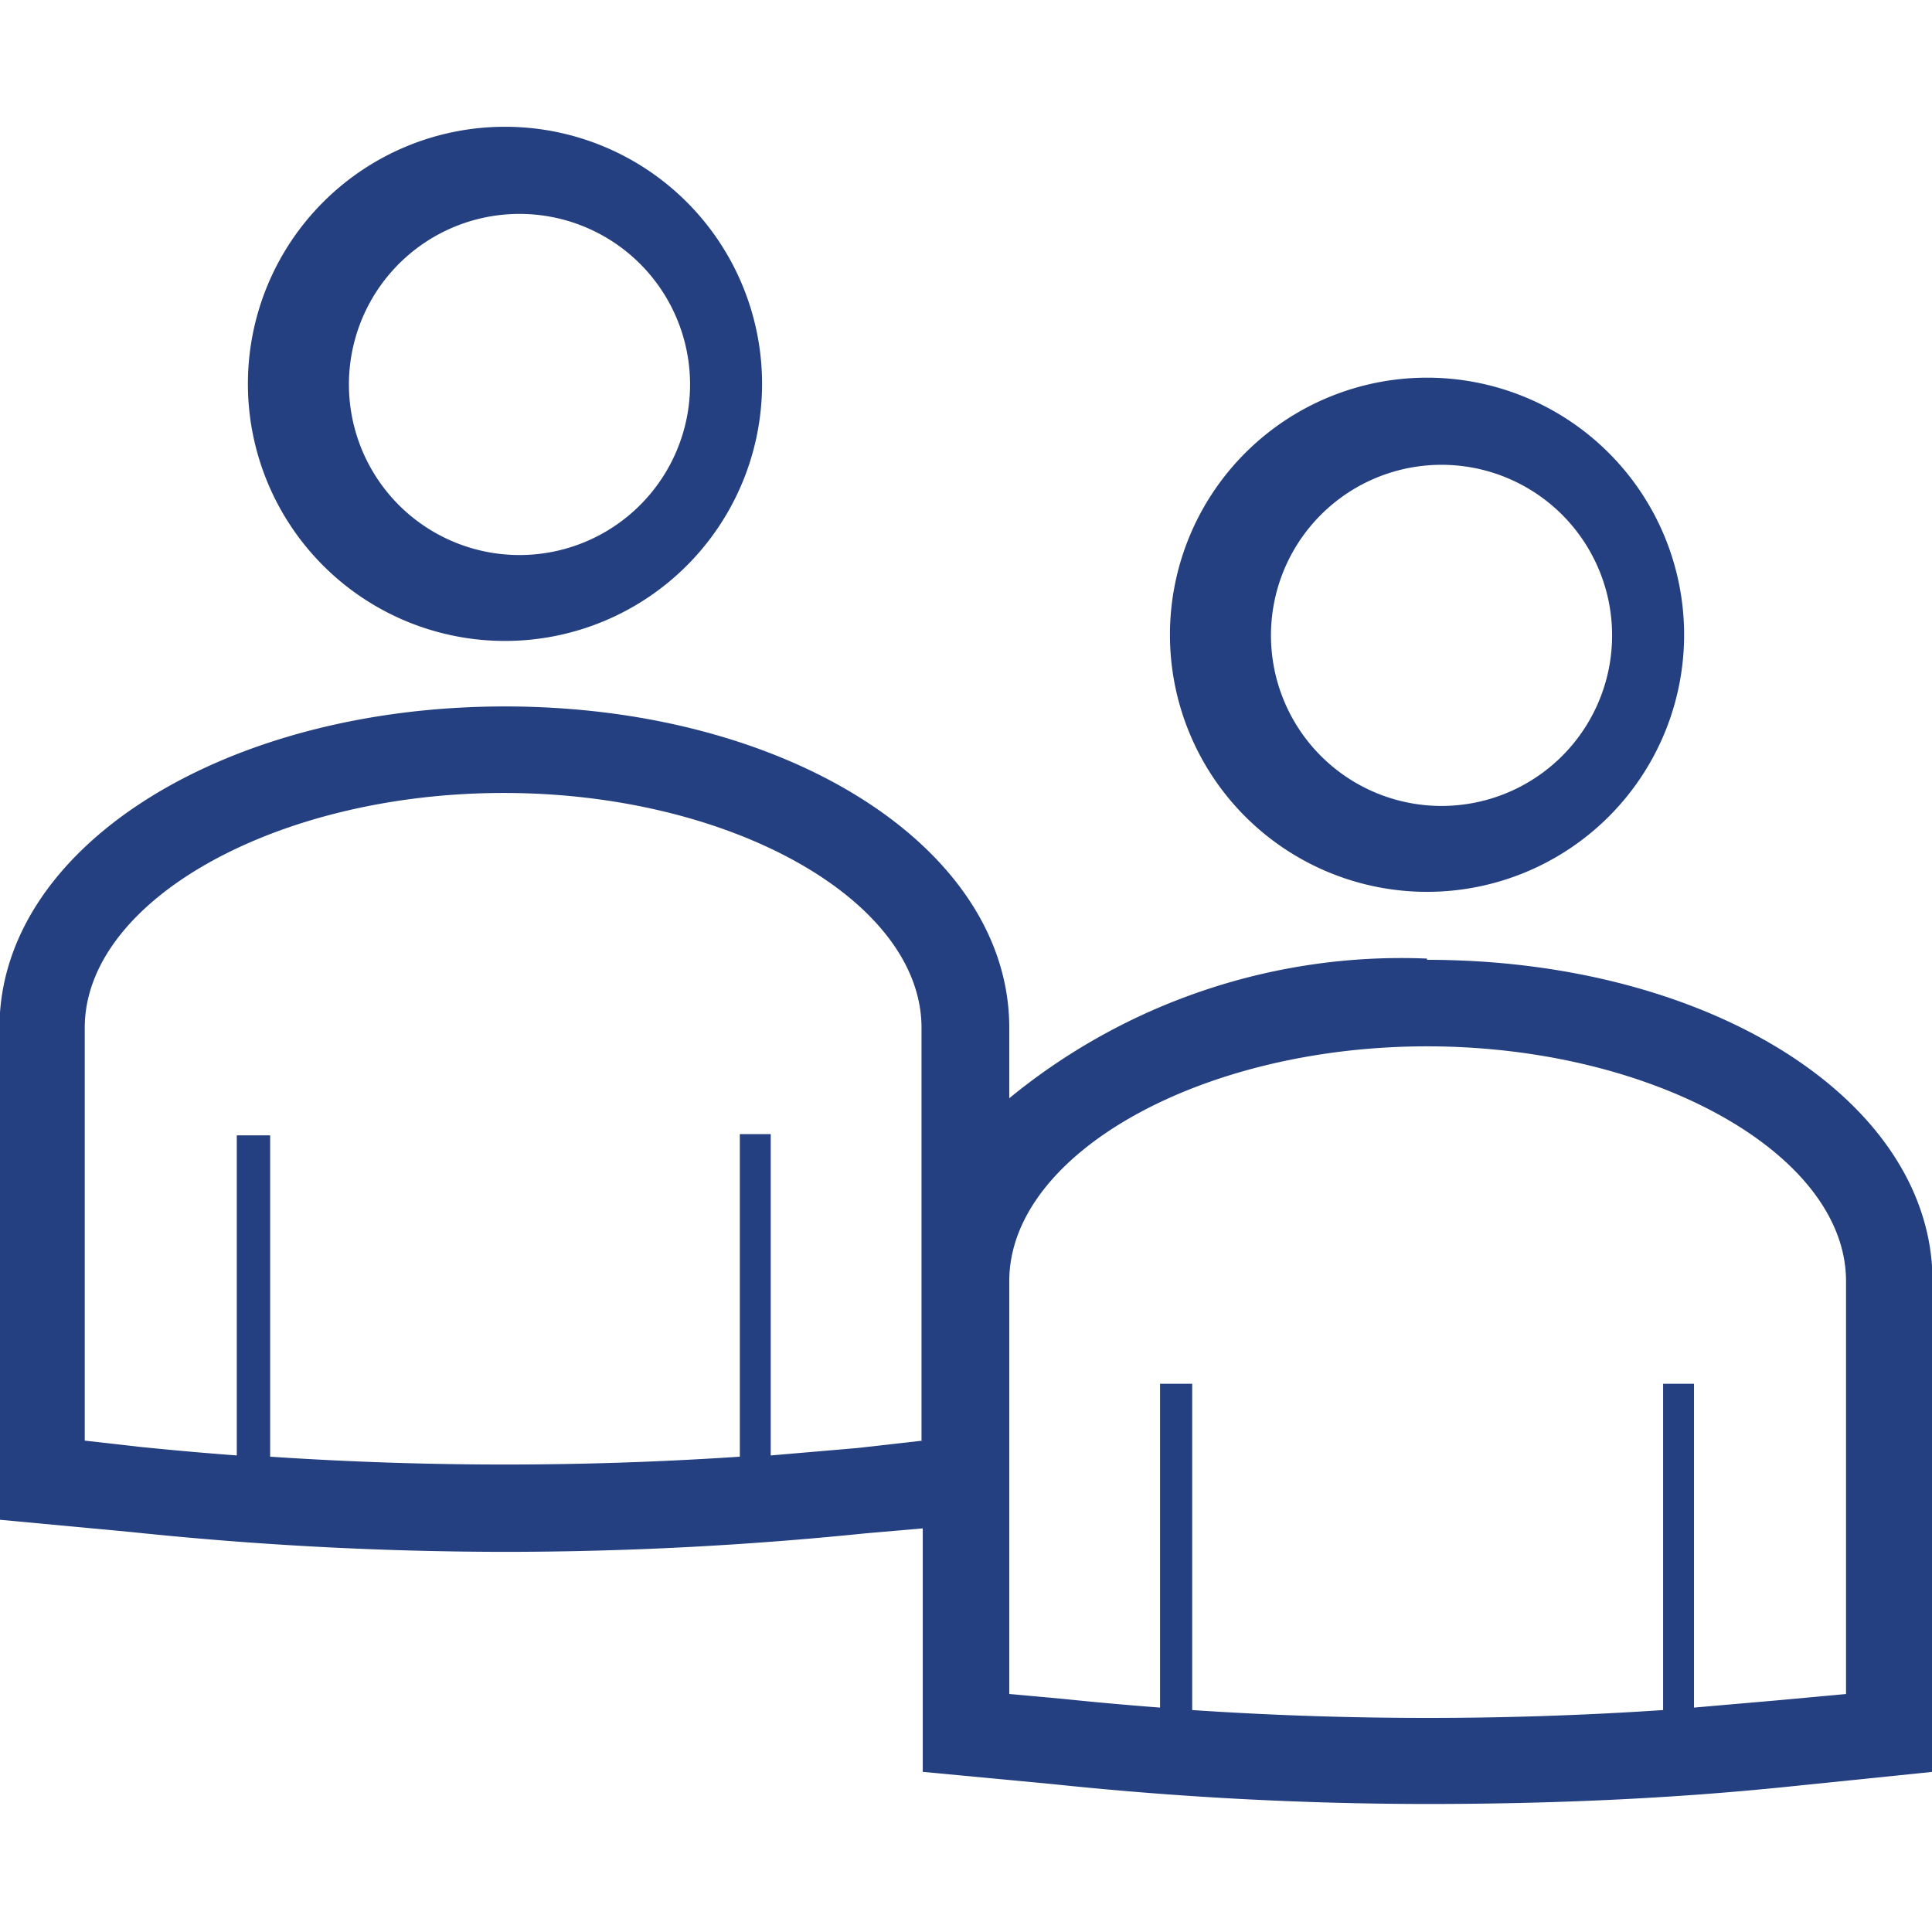 <svg xmlns="http://www.w3.org/2000/svg" width="200" height="200" viewBox="21.843 32.157 156.313 135.686" role="presentation" aria-hidden="true" aria-label="" fill="#254080"><path d="M137.3 99.4a50 50 0 0 0-33.8 11.3V105c0-14.6-18-26-40.8-26s-40.9 11.4-40.9 26v39.8l10.7 1a291.7 291.7 0 0 0 30 1.6c9.9 0 19.6-.5 29.4-1.5l4.6-.4v19.7l10.6 1a291.8 291.8 0 0 0 30.1 1.6c9.8 0 19.6-.4 29.3-1.4l11.7-1.2v-39.7c0-14.6-18-26-40.9-26zm-40.8 39-5.3.6-7 .6v-26h-2.5v26.1a285.2 285.2 0 0 1-38 0v-26H41v25.9a284.2 284.2 0 0 1-7.9-.7l-4.4-.5V105c0-10.3 15.5-19 33.9-19s33.8 8.7 33.8 19v33.4zm74.7 20.5-5.4.5-6.9.6v-26.2h-2.5v26.4a285.3 285.3 0 0 1-38.1 0v-26.4h-2.6V160a280.5 280.5 0 0 1-7.8-.7l-4.4-.4v-33.4c0-10.3 15.5-19 33.8-19s33.9 8.7 33.9 19v33.4zM137.3 94a20.8 20.8 0 1 0 0-41.6 20.8 20.8 0 0 0 0 41.6zm0-34.5a13.8 13.8 0 1 1 0 27.5 13.8 13.8 0 0 1 0-27.5zM62.7 73.7a20.8 20.8 0 1 0 0-41.6 20.8 20.8 0 0 0 0 41.6zm0-34.5a13.8 13.8 0 1 1 0 27.5 13.8 13.8 0 0 1 0-27.5z"/></svg>